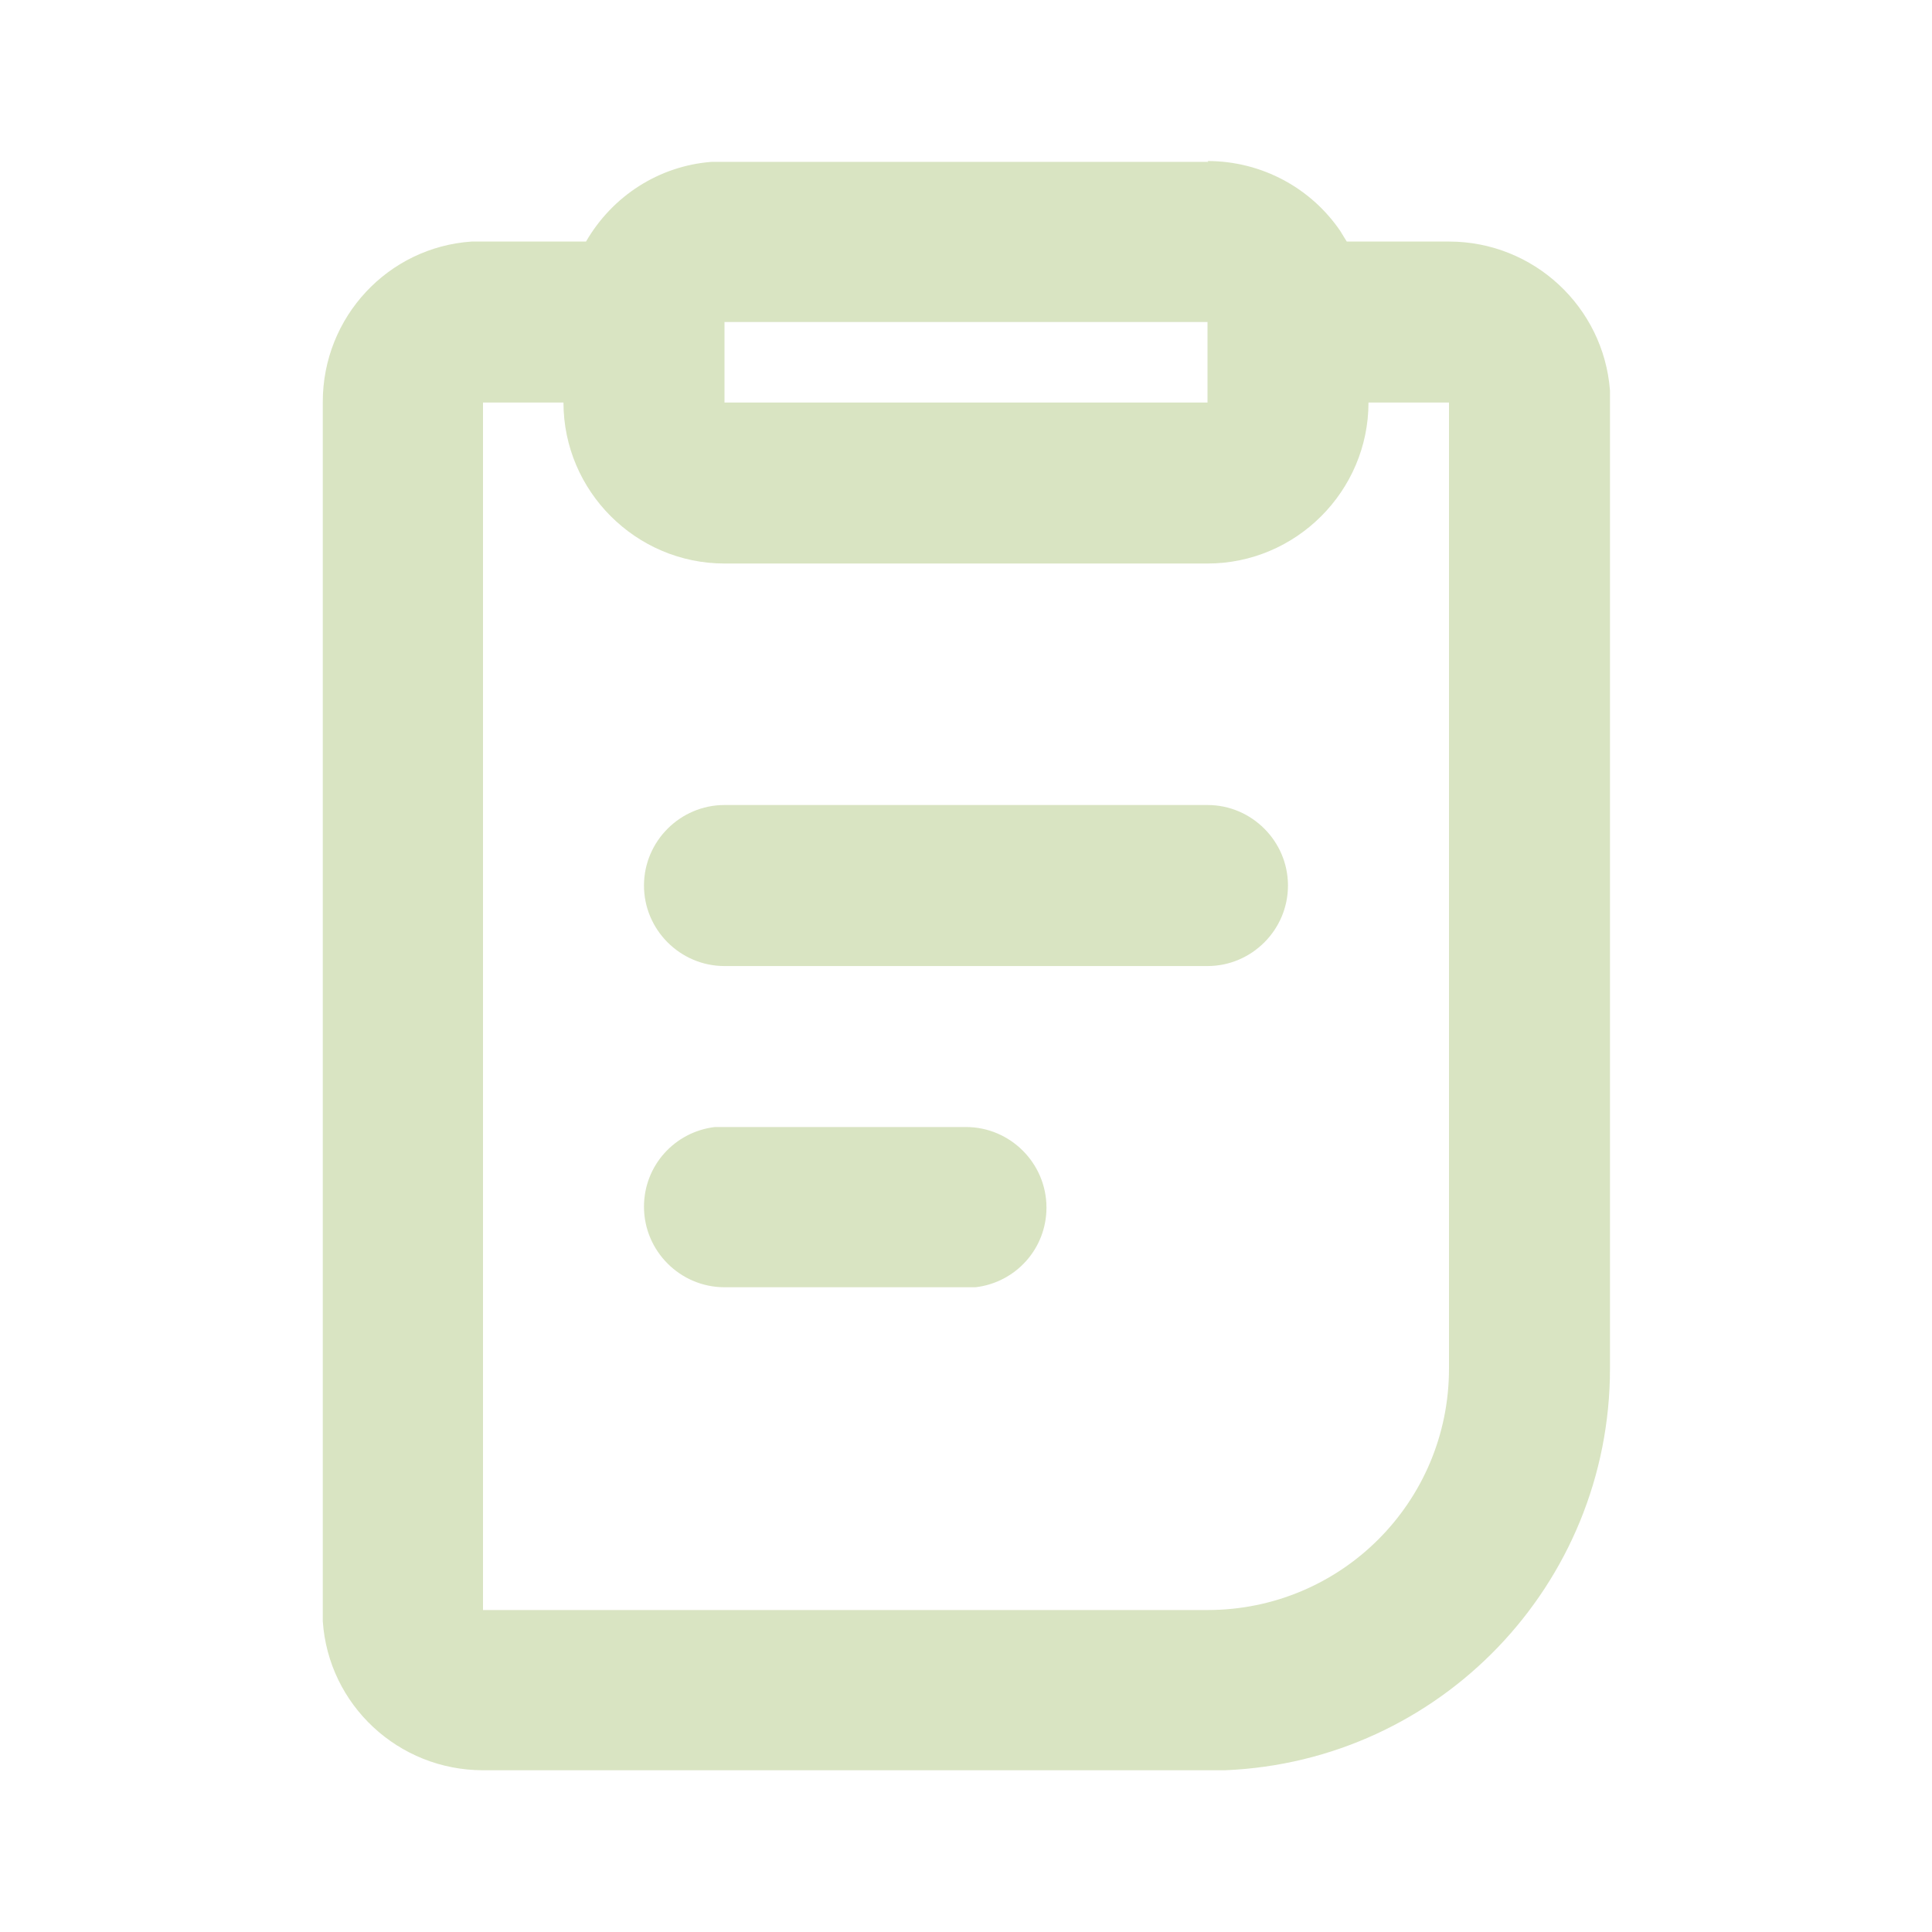 <svg width="40" height="40" viewBox="0 0 40 40" fill="none" xmlns="http://www.w3.org/2000/svg">
<g opacity="0.3" clip-path="url(#clip0_395_34)">
<path d="M25 3.334C26.133 3.334 27.15 3.901 27.75 4.784L27.883 5.001H30C31.75 5.001 33.2 6.351 33.333 8.084V8.334V28.334C33.333 32.801 29.816 36.467 25.366 36.651H25H10C8.25 36.651 6.8 35.301 6.683 33.567V33.317V8.317C6.683 6.567 8.033 5.117 9.766 5.001H10.016H12.133C12.683 4.051 13.65 3.434 14.733 3.351H15.016H25.016L25 3.334ZM11.666 8.334H10V33.334H25C27.766 33.334 30 31.101 30 28.334V8.334H28.333C28.333 10.167 26.833 11.667 25 11.667H15C13.166 11.667 11.666 10.167 11.666 8.334ZM20 23.334C20.916 23.334 21.666 24.084 21.666 25.001C21.666 25.851 21.033 26.551 20.2 26.651H20H15C14.083 26.651 13.333 25.901 13.333 24.984C13.333 24.134 13.966 23.434 14.8 23.334H15H20ZM25 16.667C25.916 16.667 26.666 17.417 26.666 18.334C26.666 19.251 25.916 20.001 25 20.001H15C14.083 20.001 13.333 19.251 13.333 18.334C13.333 17.417 14.083 16.667 15 16.667H25ZM25 6.667H15V8.334H25V6.667Z" fill="#80A433"/>
</g>
<defs>
<clipPath id="clip0_395_34">
<rect width="40" height="40" fill="white"/>
</clipPath>
</defs>
</svg>
